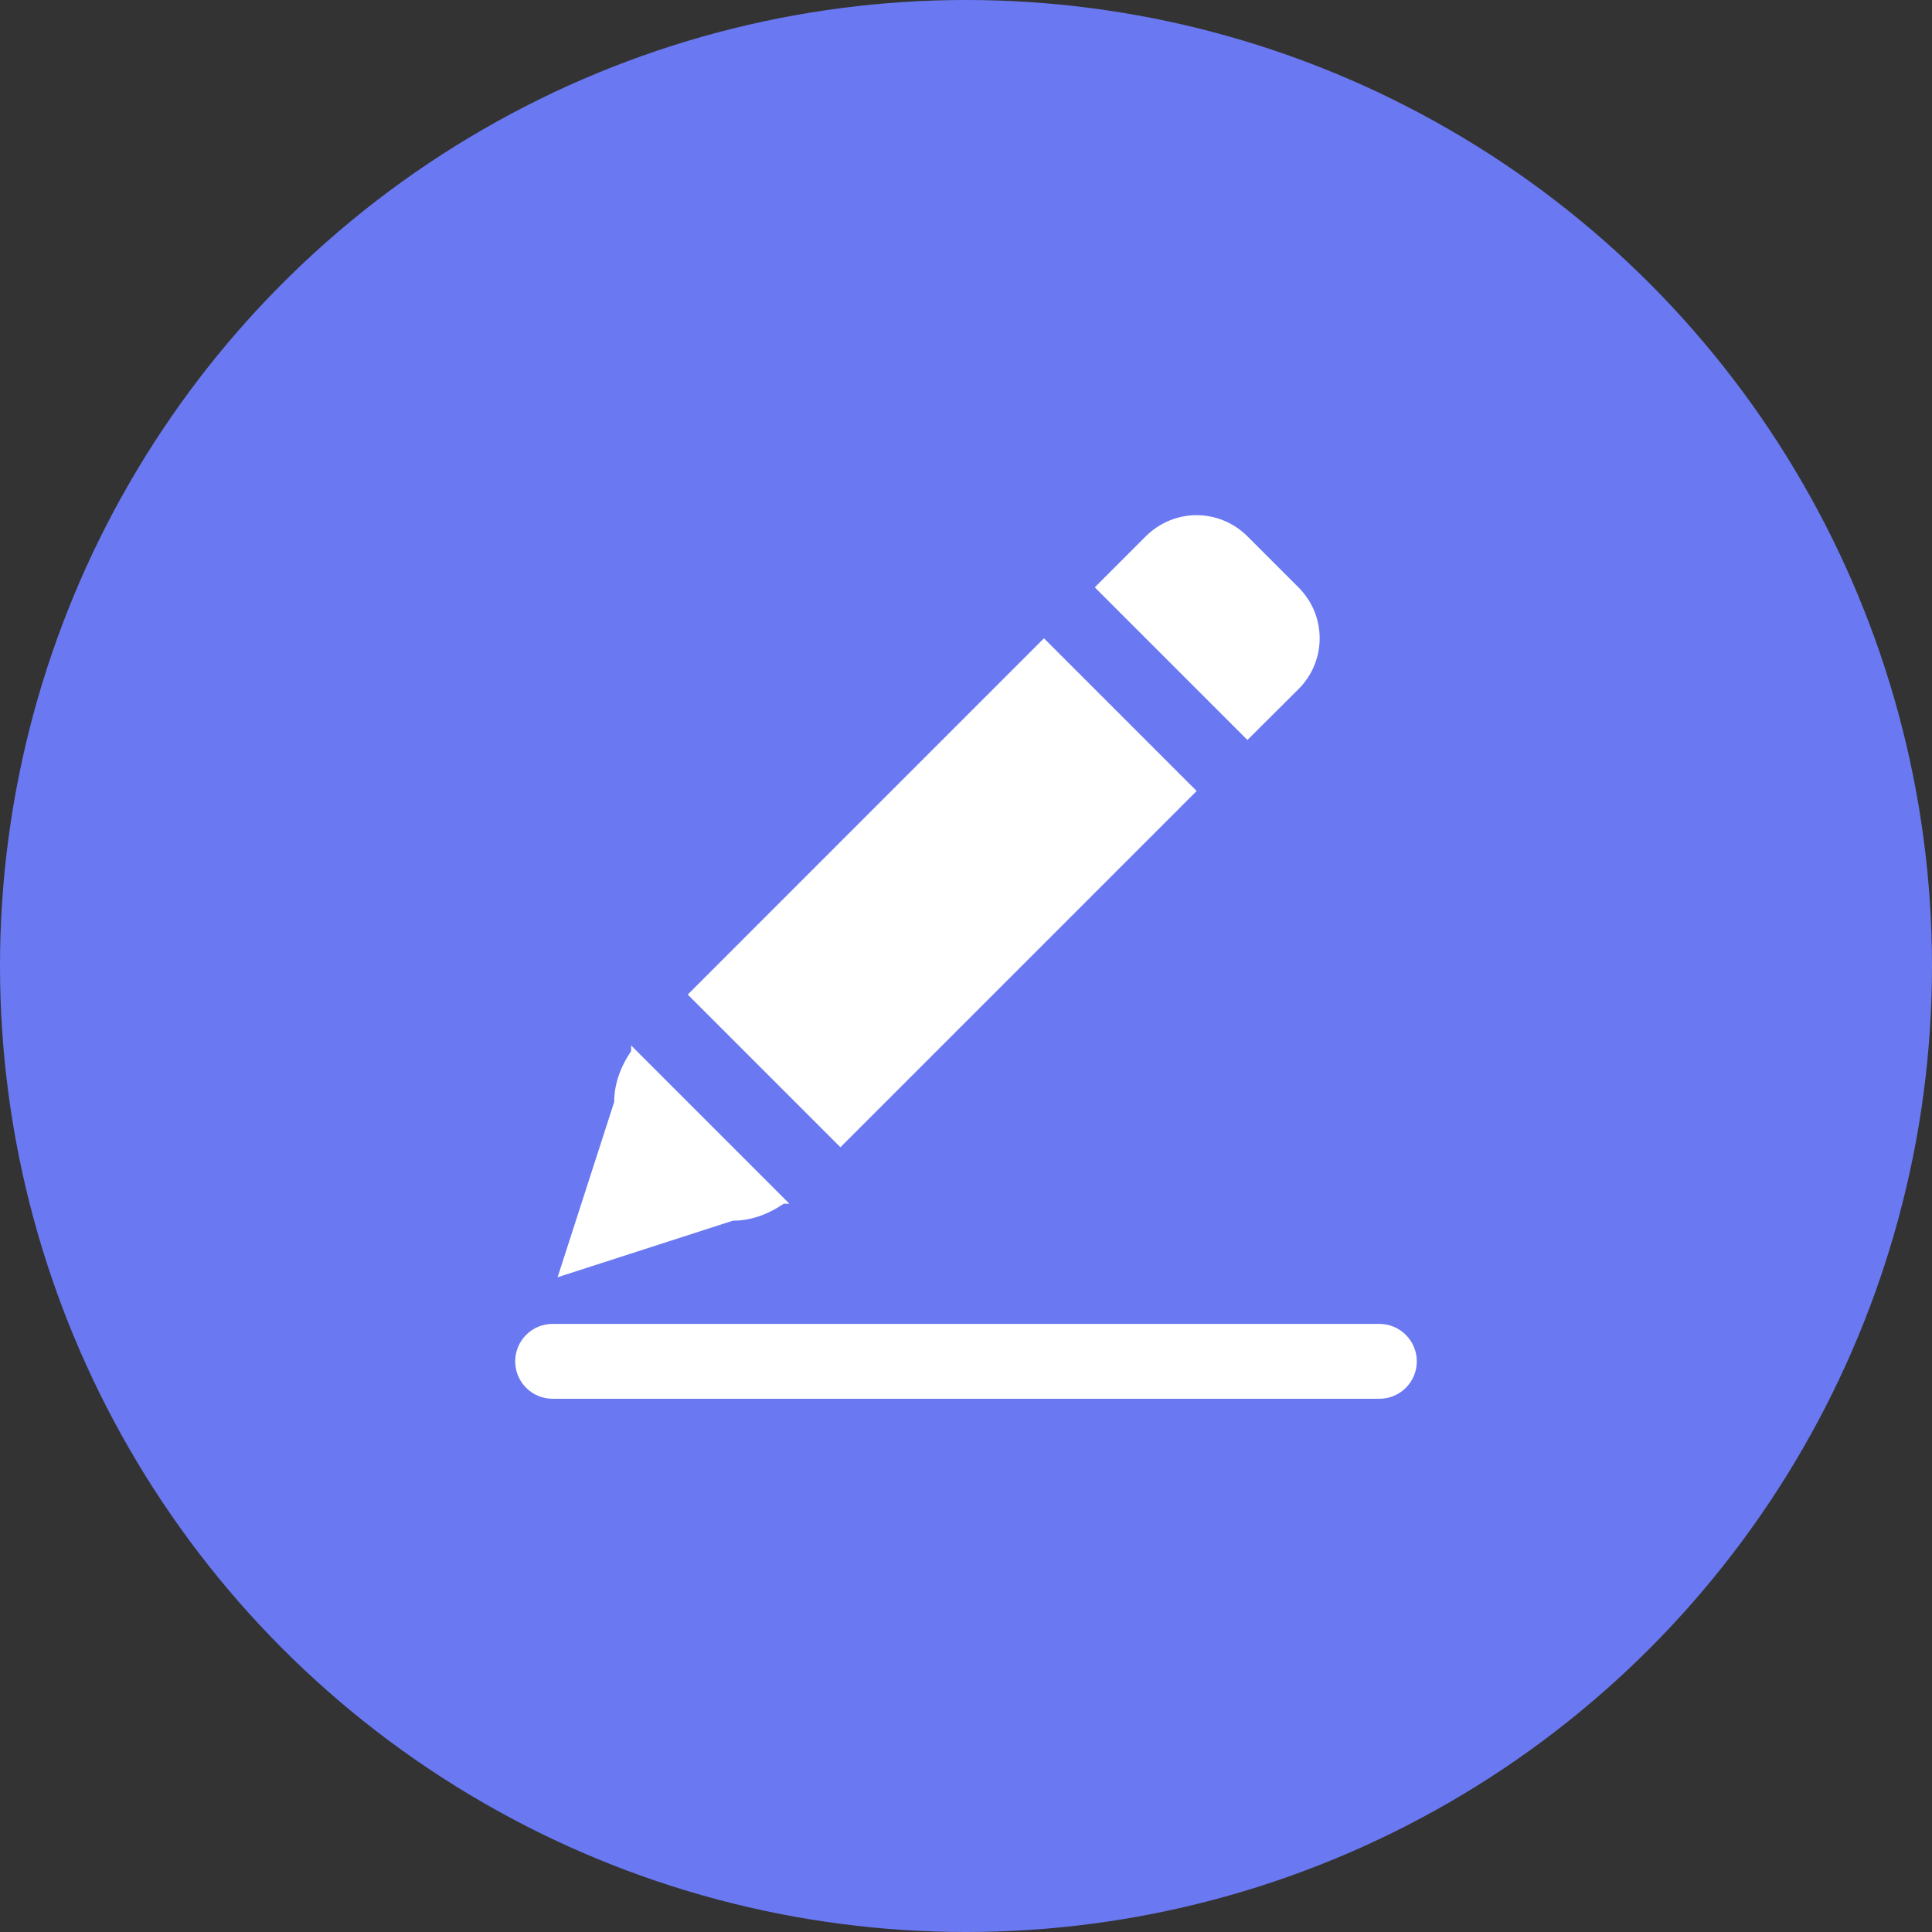 <?xml version="1.0" encoding="UTF-8"?>
<svg width="60px" height="60px" viewBox="0 0 60 60" version="1.1" xmlns="http://www.w3.org/2000/svg" xmlns:xlink="http://www.w3.org/1999/xlink">
    <rect x="0" y="0" width="60" height="60" fill="#333333" stroke="none"/>
    <title>cehua</title>
    <g id="页面-1" stroke="none" stroke-width="1" fill="none" fill-rule="evenodd">
        <g id="切图" transform="translate(-446, -963)">
            <g id="cehua" transform="translate(446, 963)">
                <circle id="椭圆形备份-10" fill="#6A79F1" cx="30" cy="30" r="30"></circle>
                <g id="编辑" transform="translate(16, 16)" fill="#FFFFFF" fill-rule="nonzero">
                    <path d="M5.358,14.887 L16.421,3.823 L21.163,8.565 L10.1,19.629 L5.358,14.887 Z M24.324,5.403 C25.203,4.524 25.203,3.119 24.324,2.24 L22.743,0.659 C21.864,-0.22 20.459,-0.22 19.58,0.659 L17.999,2.24 L22.74,6.981 L24.324,5.403 L24.324,5.403 Z M8.341,21.383 L8.517,21.383 L3.6,16.466 L3.6,16.642 C3.248,17.168 3.074,17.697 3.074,18.223 L1.317,23.666 L6.76,21.909 C7.289,21.912 7.815,21.736 8.341,21.383 Z M26.838,25.115 L1.162,25.115 C0.52,25.115 0,25.635 0,26.278 C0,26.92 0.52,27.44 1.162,27.44 L26.838,27.44 C27.48,27.44 28,26.92 28,26.278 C28,25.635 27.477,25.115 26.838,25.115 Z" id="形状"></path>
                </g>
            </g>
        </g>
    </g>
</svg>